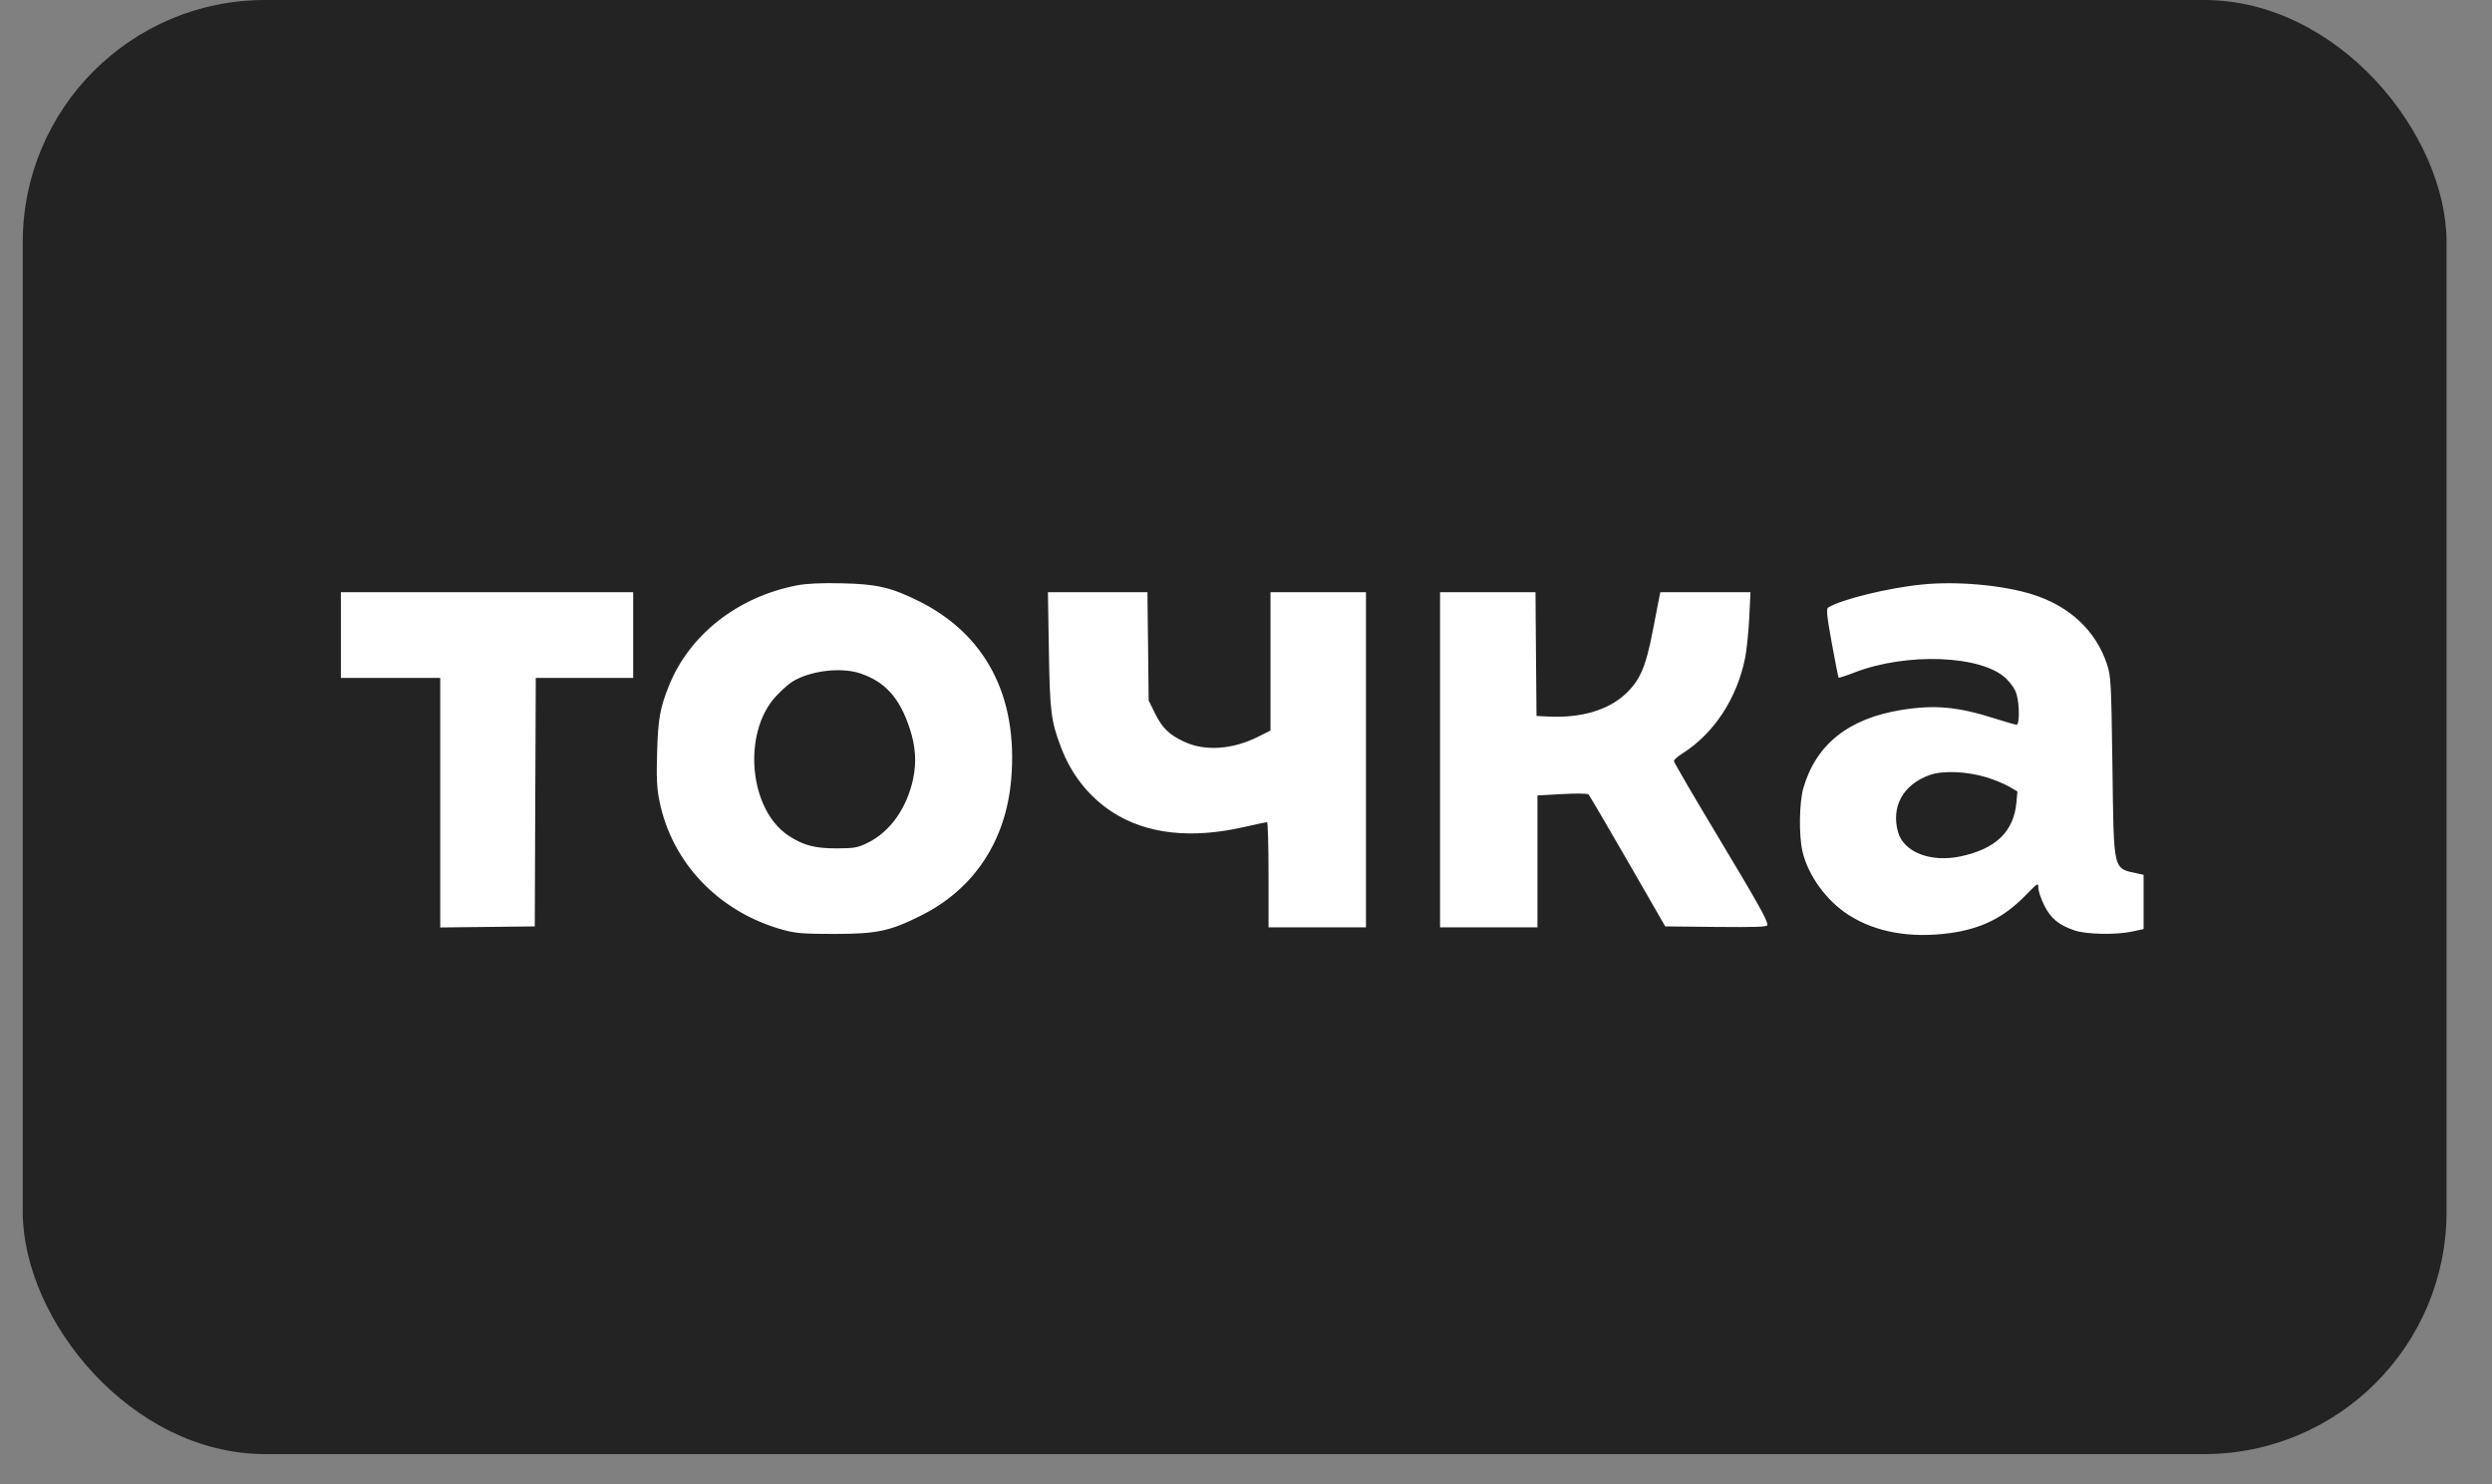 <?xml version="1.0" encoding="UTF-8"?> <svg xmlns="http://www.w3.org/2000/svg" width="47" height="28" viewBox="0 0 47 28" fill="none"><rect x="0" y="0" width="47" height="28" fill="#808080" stroke="none"/> <rect x="0.429" width="45.714" height="27.429" rx="4.571" fill="#232323"></rect> <path fill-rule="evenodd" clip-rule="evenodd" d="M15.042 11.04C13.924 11.252 13.009 11.965 12.62 12.927C12.448 13.352 12.412 13.557 12.393 14.19C12.379 14.674 12.388 14.866 12.437 15.109C12.674 16.281 13.561 17.206 14.769 17.54C15.006 17.605 15.15 17.617 15.728 17.617C16.535 17.617 16.779 17.566 17.364 17.274C18.367 16.775 18.97 15.868 19.071 14.706C19.207 13.136 18.59 11.955 17.303 11.326C16.793 11.077 16.529 11.017 15.875 11.003C15.497 10.994 15.217 11.007 15.042 11.04ZM36.269 11.024C35.627 11.085 34.726 11.306 34.481 11.46C34.441 11.485 34.454 11.612 34.548 12.13C34.612 12.482 34.67 12.776 34.677 12.783C34.684 12.79 34.819 12.746 34.977 12.685C35.968 12.303 37.378 12.36 37.835 12.799C37.935 12.896 38.01 13.009 38.035 13.101C38.09 13.298 38.089 13.671 38.034 13.671C38.011 13.671 37.835 13.62 37.642 13.559C36.93 13.331 36.493 13.29 35.861 13.392C34.862 13.554 34.253 14.04 34.012 14.865C33.934 15.133 33.925 15.763 33.995 16.06C34.102 16.517 34.447 16.991 34.867 17.26C35.376 17.586 36.035 17.703 36.778 17.601C37.371 17.519 37.79 17.31 38.196 16.896C38.436 16.65 38.444 16.645 38.444 16.749C38.444 16.808 38.494 16.956 38.555 17.078C38.678 17.324 38.827 17.448 39.124 17.55C39.347 17.627 39.911 17.638 40.217 17.571L40.429 17.525V17.014V16.502L40.328 16.48C39.843 16.372 39.869 16.483 39.841 14.442C39.819 12.861 39.813 12.757 39.738 12.528C39.529 11.897 39.034 11.433 38.334 11.213C37.782 11.039 36.922 10.96 36.269 11.024ZM6.429 11.98V12.788H7.366H8.303V15.142V17.495L9.195 17.485L10.086 17.475L10.095 15.132L10.105 12.788H11.024H11.942V11.98V11.171H9.185H6.429V11.98ZM19.782 12.265C19.801 13.428 19.822 13.598 20.009 14.092C20.204 14.611 20.54 15.034 20.982 15.32C21.621 15.733 22.464 15.829 23.465 15.6C23.687 15.55 23.881 15.508 23.897 15.508C23.912 15.508 23.925 15.955 23.925 16.501V17.493H24.844H25.763V14.332V11.171H24.862H23.962V12.475V13.78L23.74 13.892C23.253 14.138 22.736 14.176 22.342 13.995C22.053 13.862 21.922 13.735 21.785 13.458L21.664 13.213L21.653 12.192L21.641 11.171H20.703H19.764L19.782 12.265ZM27.16 14.332V17.493H28.078H28.997V16.249V15.005L29.462 14.979C29.724 14.964 29.941 14.967 29.96 14.986C29.978 15.004 30.311 15.571 30.7 16.247L31.407 17.475L32.371 17.485C33.13 17.492 33.334 17.485 33.334 17.448C33.332 17.351 33.174 17.069 32.384 15.752C31.936 15.007 31.57 14.378 31.57 14.355C31.57 14.333 31.645 14.267 31.735 14.21C32.328 13.835 32.762 13.171 32.915 12.405C32.943 12.262 32.978 11.926 32.991 11.658L33.015 11.171H32.165H31.314L31.297 11.254C31.287 11.299 31.232 11.585 31.174 11.888C31.04 12.586 30.932 12.835 30.652 13.095C30.326 13.396 29.82 13.545 29.218 13.517L28.979 13.505L28.969 12.338L28.96 11.171H28.059H27.16V14.332ZM16.227 12.703C16.695 12.861 16.969 13.166 17.157 13.739C17.269 14.079 17.289 14.375 17.222 14.692C17.105 15.245 16.785 15.694 16.363 15.899C16.175 15.991 16.11 16.002 15.783 16.003C15.371 16.005 15.148 15.946 14.869 15.761C14.128 15.27 13.997 13.832 14.63 13.139C14.731 13.029 14.872 12.903 14.943 12.859C15.279 12.651 15.864 12.58 16.227 12.703ZM37.47 14.664C37.611 14.707 37.8 14.785 37.888 14.836L38.049 14.929L38.03 15.14C37.98 15.688 37.641 16.014 36.973 16.155C36.41 16.273 35.903 16.074 35.797 15.694C35.664 15.214 35.894 14.799 36.393 14.62C36.641 14.531 37.099 14.55 37.47 14.664Z" fill="white"></path> </svg> 